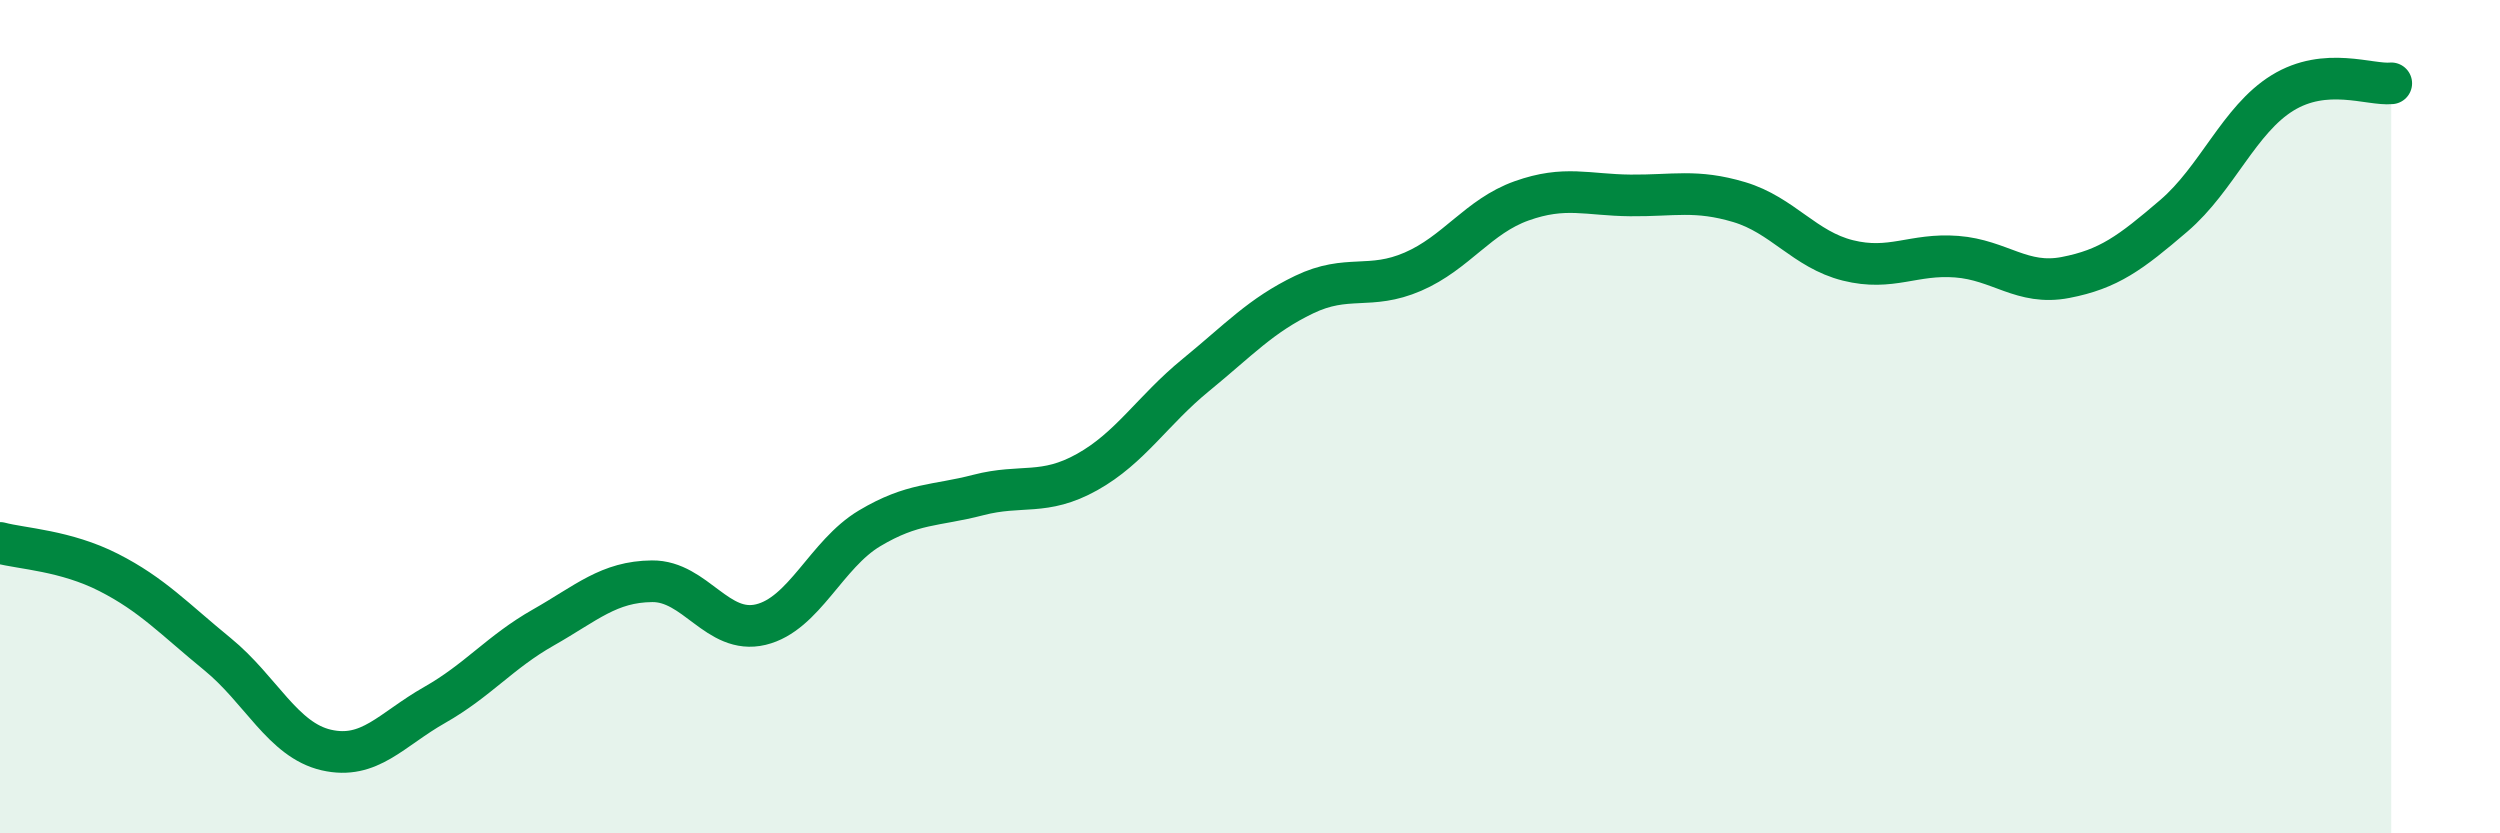 
    <svg width="60" height="20" viewBox="0 0 60 20" xmlns="http://www.w3.org/2000/svg">
      <path
        d="M 0,13.03 C 0.52,13.17 1.57,13.21 2.61,13.74 C 3.65,14.27 4.18,14.85 5.22,15.7 C 6.26,16.55 6.79,17.76 7.83,18 C 8.87,18.24 9.39,17.51 10.43,16.92 C 11.47,16.33 12,15.65 13.04,15.06 C 14.08,14.47 14.61,13.96 15.65,13.95 C 16.69,13.94 17.22,15.24 18.26,14.99 C 19.3,14.74 19.83,13.3 20.87,12.68 C 21.91,12.06 22.44,12.15 23.48,11.88 C 24.52,11.61 25.05,11.91 26.09,11.33 C 27.13,10.75 27.66,9.85 28.7,9 C 29.74,8.15 30.26,7.57 31.3,7.07 C 32.34,6.57 32.87,6.97 33.91,6.52 C 34.95,6.07 35.48,5.19 36.52,4.82 C 37.56,4.45 38.09,4.68 39.13,4.69 C 40.17,4.7 40.7,4.54 41.74,4.85 C 42.78,5.16 43.31,5.99 44.35,6.25 C 45.39,6.51 45.92,6.08 46.96,6.16 C 48,6.24 48.53,6.86 49.57,6.66 C 50.61,6.46 51.13,6.07 52.17,5.18 C 53.21,4.29 53.74,2.87 54.78,2.23 C 55.82,1.59 56.87,2.05 57.39,2L57.39 20L0 20Z"
        fill="#008740"
        opacity="0.1"
        stroke-linecap="round"
        stroke-linejoin="round"
      />
      <path
        d="M 0,13.03 C 0.52,13.17 1.57,13.21 2.61,13.74 C 3.65,14.27 4.18,14.85 5.22,15.7 C 6.26,16.55 6.79,17.76 7.83,18 C 8.87,18.24 9.39,17.51 10.43,16.92 C 11.47,16.33 12,15.65 13.04,15.06 C 14.08,14.47 14.61,13.96 15.65,13.95 C 16.69,13.94 17.22,15.24 18.26,14.99 C 19.3,14.74 19.83,13.3 20.87,12.68 C 21.91,12.06 22.44,12.15 23.48,11.88 C 24.52,11.61 25.05,11.91 26.09,11.33 C 27.13,10.75 27.66,9.85 28.7,9 C 29.74,8.15 30.26,7.57 31.3,7.07 C 32.34,6.57 32.87,6.97 33.91,6.52 C 34.95,6.07 35.48,5.19 36.52,4.82 C 37.56,4.45 38.09,4.68 39.13,4.69 C 40.17,4.7 40.7,4.54 41.74,4.85 C 42.78,5.16 43.31,5.99 44.35,6.25 C 45.39,6.51 45.92,6.08 46.96,6.16 C 48,6.24 48.53,6.86 49.57,6.66 C 50.61,6.46 51.13,6.07 52.17,5.18 C 53.21,4.29 53.74,2.87 54.78,2.23 C 55.82,1.59 56.87,2.05 57.39,2"
        stroke="#008740"
        stroke-width="1"
        fill="none"
        stroke-linecap="round"
        stroke-linejoin="round"
      />
    </svg>
  